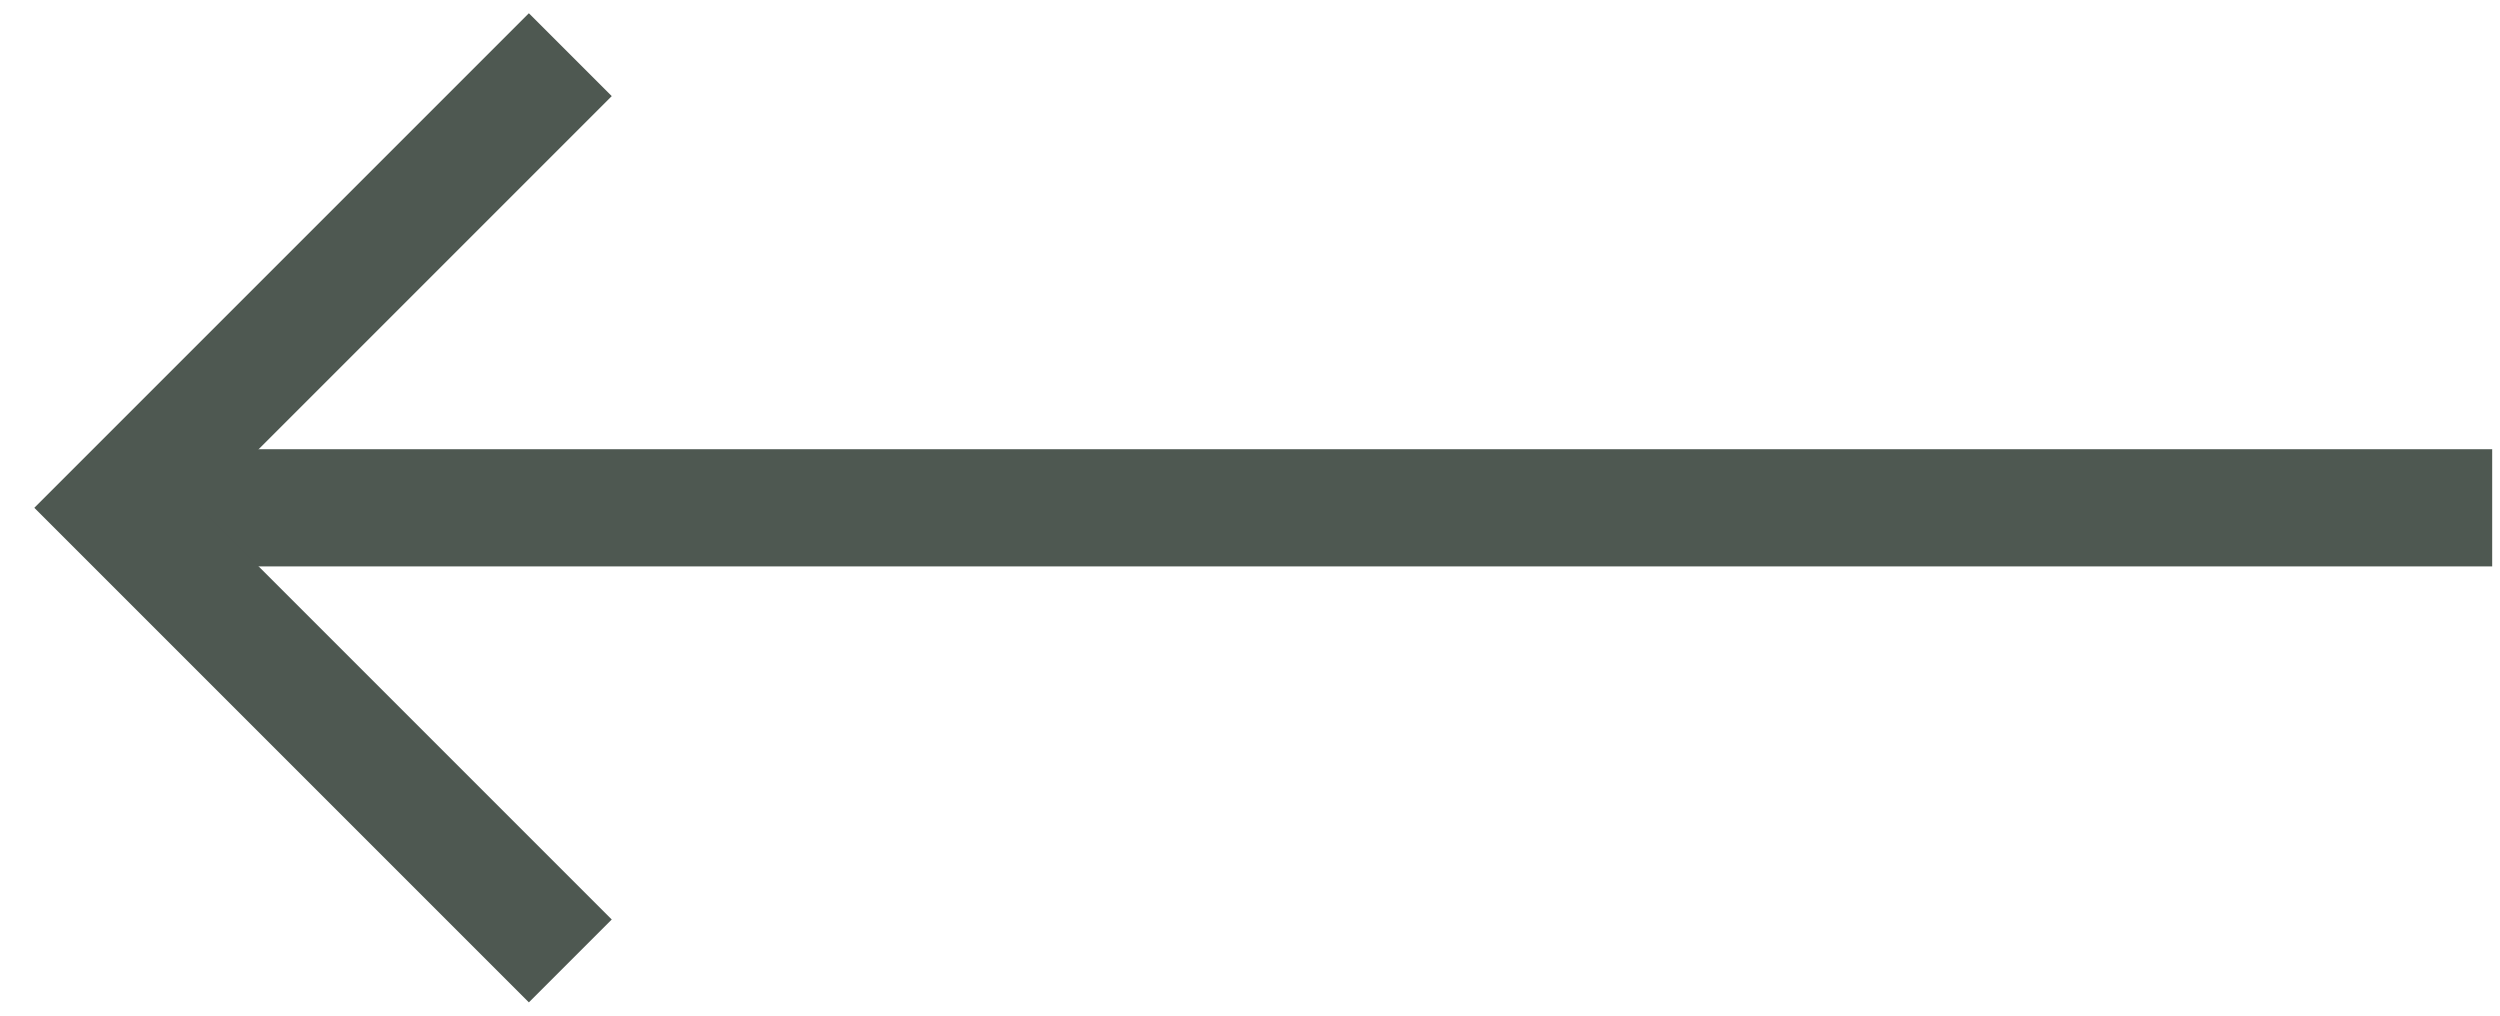 <?xml version="1.0" encoding="utf-8"?>
<!-- Generator: Adobe Illustrator 27.0.1, SVG Export Plug-In . SVG Version: 6.00 Build 0)  -->
<svg version="1.1" id="Layer_1" xmlns="http://www.w3.org/2000/svg" xmlns:xlink="http://www.w3.org/1999/xlink" x="0px" y="0px"
	 viewBox="0 0 64 26" style="enable-background:new 0 0 64 26;" xml:space="preserve">
<style type="text/css">
	.st0{fill:none;stroke:#4E5851;stroke-width:3;}
</style>
<path class="st0" d="M63.8,13H3"/>
<path class="st0" d="M14.6,1.4L3,13l11.6,11.6"/>
</svg>
